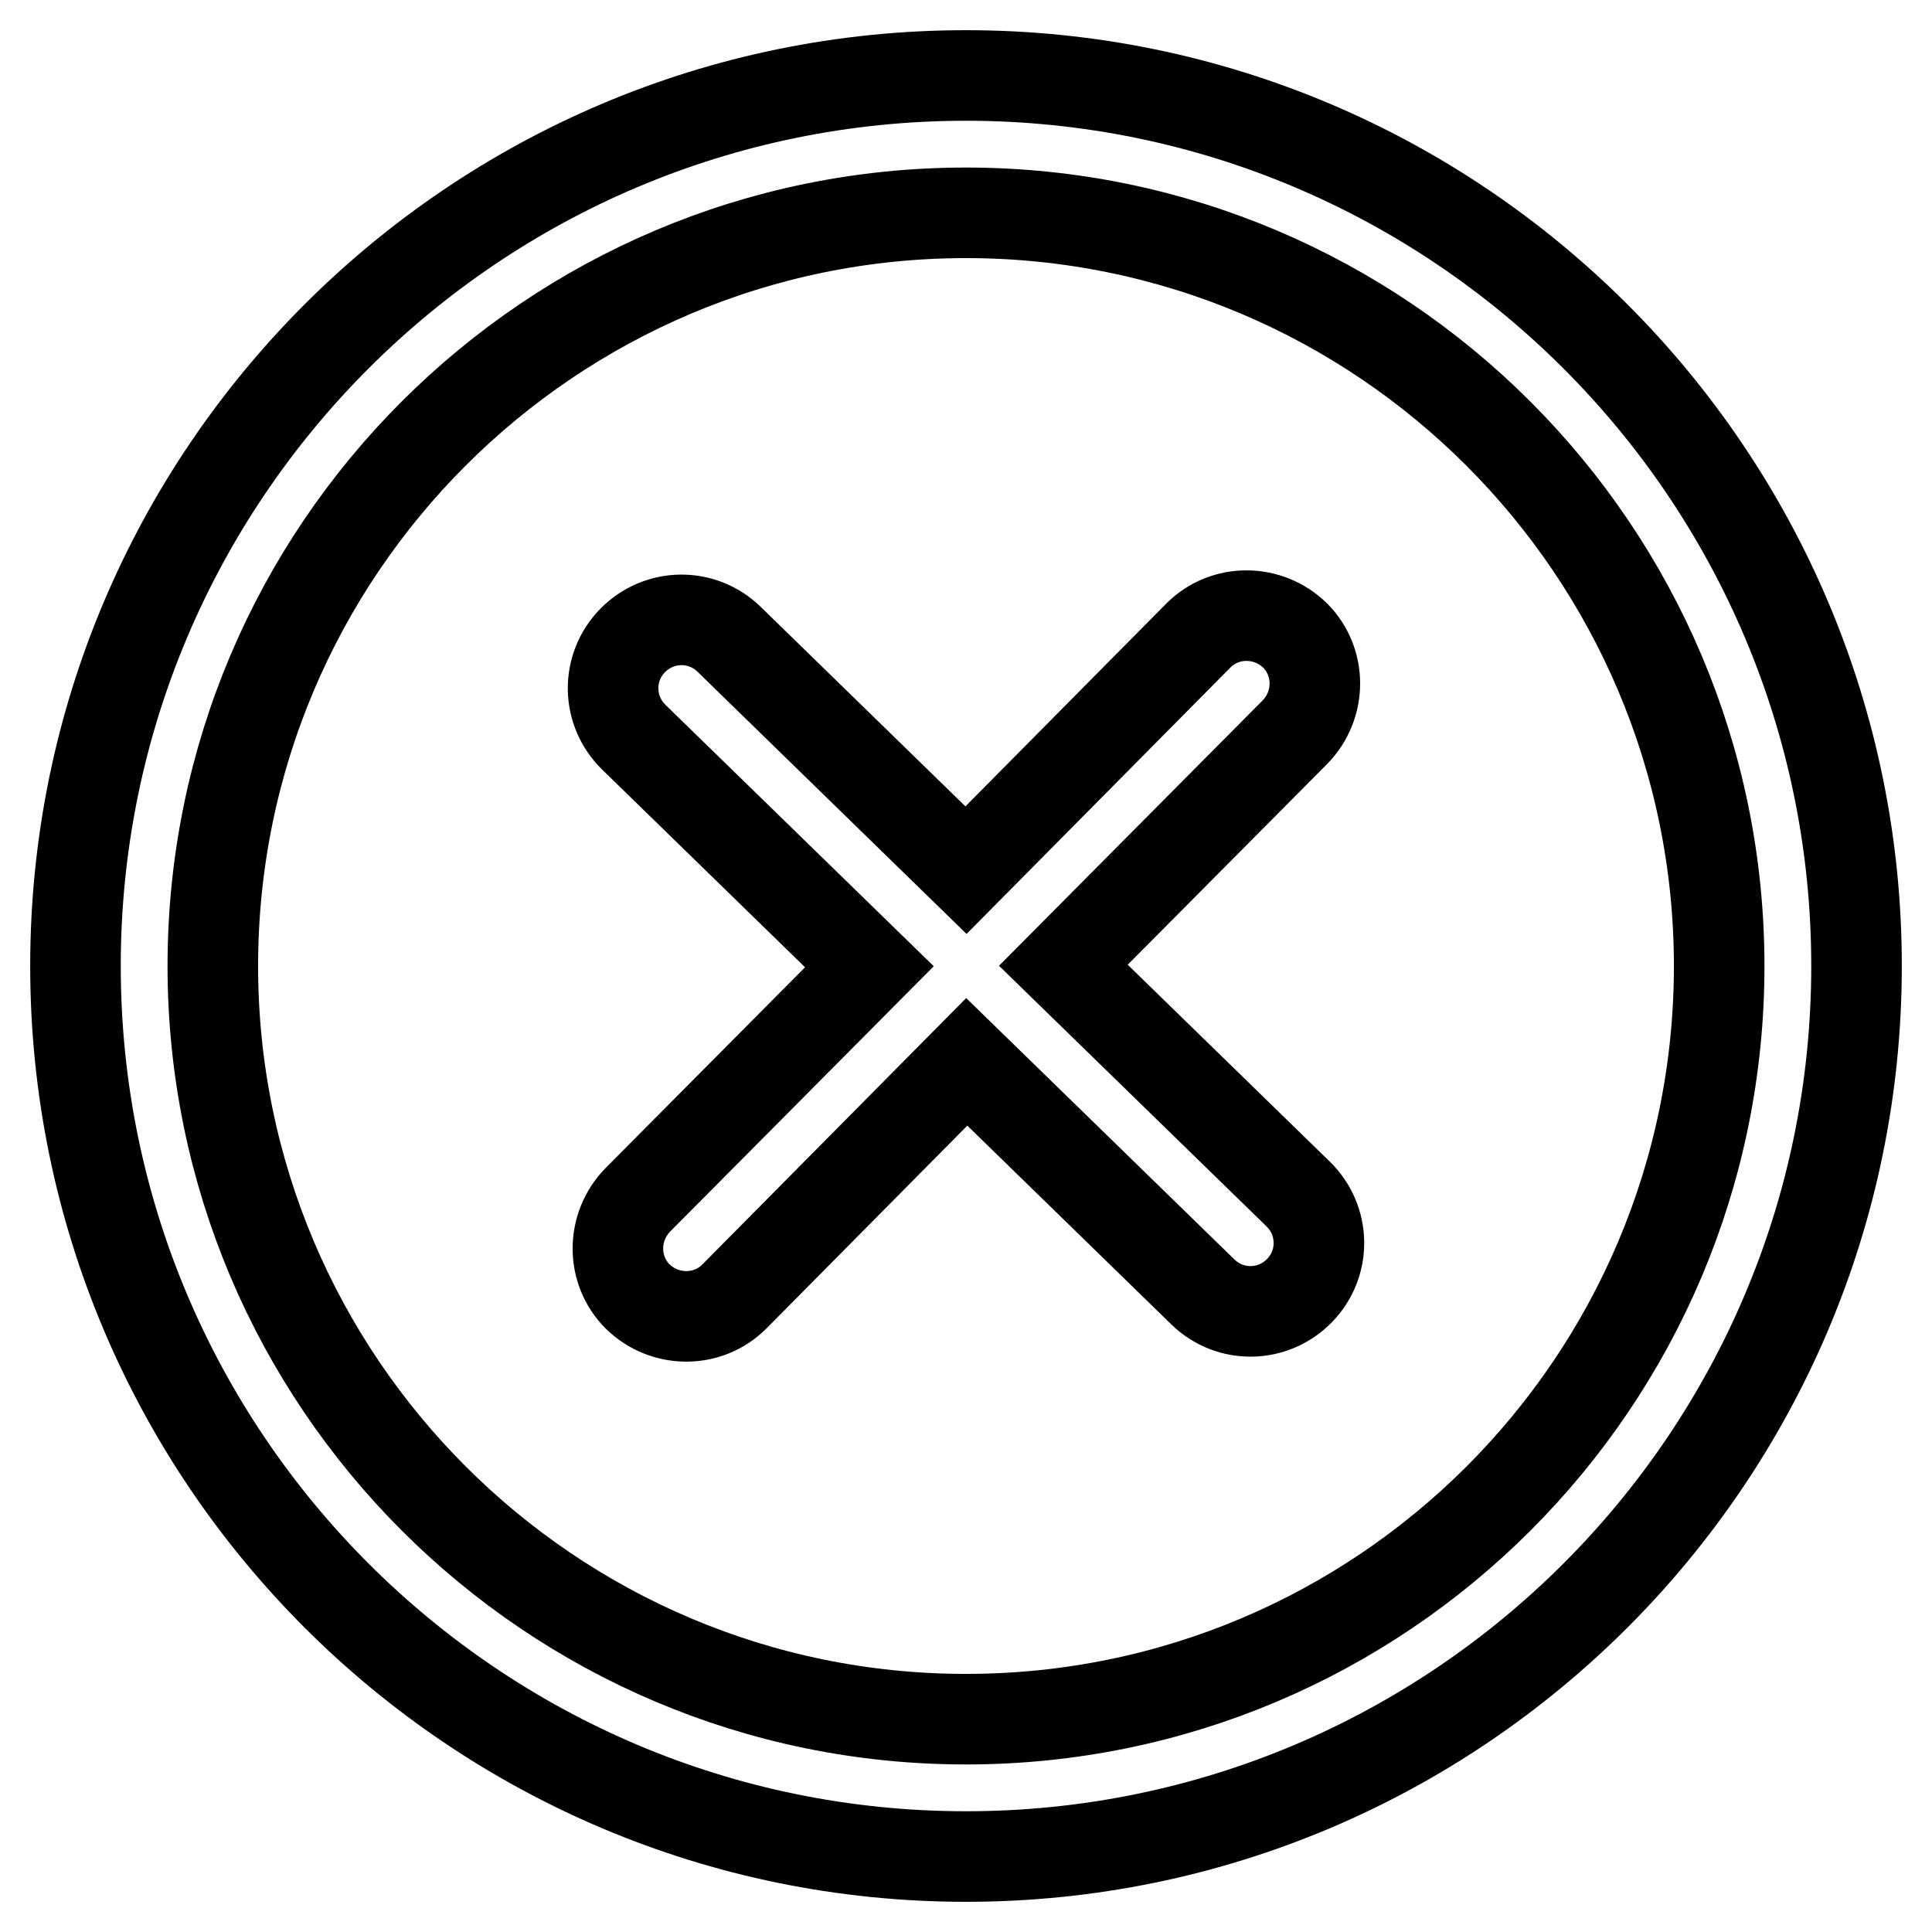 <?xml version="1.0" encoding="utf-8"?>
<!-- Svg Vector Icons : http://www.onlinewebfonts.com/icon -->
<!DOCTYPE svg PUBLIC "-//W3C//DTD SVG 1.1//EN" "http://www.w3.org/Graphics/SVG/1.1/DTD/svg11.dtd">
<svg version="1.1" xmlns="http://www.w3.org/2000/svg" xmlns:xlink="http://www.w3.org/1999/xlink" x="0px" y="0px" viewBox="0 0 256 256" enable-background="new 0 0 256 256" xml:space="preserve">
<g><g><path stroke-width="12" fill-opacity="0" stroke="#000000"  d="M128,10C62.9,10,10,62.9,10,128c0,65.1,52.9,118,118,118c65.1,0,118-52.9,118-118C246,62.9,193.1,10,128,10z M128,227.8c-55.1,0-99.8-44.8-99.8-99.8c0-55.1,44.8-99.8,99.8-99.8c55.1,0,99.8,44.8,99.8,99.8C227.8,183.1,183.1,227.8,128,227.8z"/><path stroke-width="12" fill-opacity="0" stroke="#000000"  d="M140.9,127.9l30.7-30.9c3.5-3.6,3.5-9.3,0-12.8c-3.6-3.5-9.3-3.5-12.8,0l-30.8,31.1L96.6,84.7c-3.6-3.5-9.3-3.4-12.8,0.2c-3.5,3.6-3.4,9.3,0.2,12.8l31.2,30.4l-30.7,30.9c-3.5,3.6-3.5,9.3,0,12.8c3.6,3.5,9.3,3.5,12.8,0l30.8-31.1l31.3,30.5c3.6,3.5,9.3,3.4,12.8-0.2c3.5-3.6,3.4-9.3-0.2-12.8L140.9,127.9z"/></g></g>
</svg>